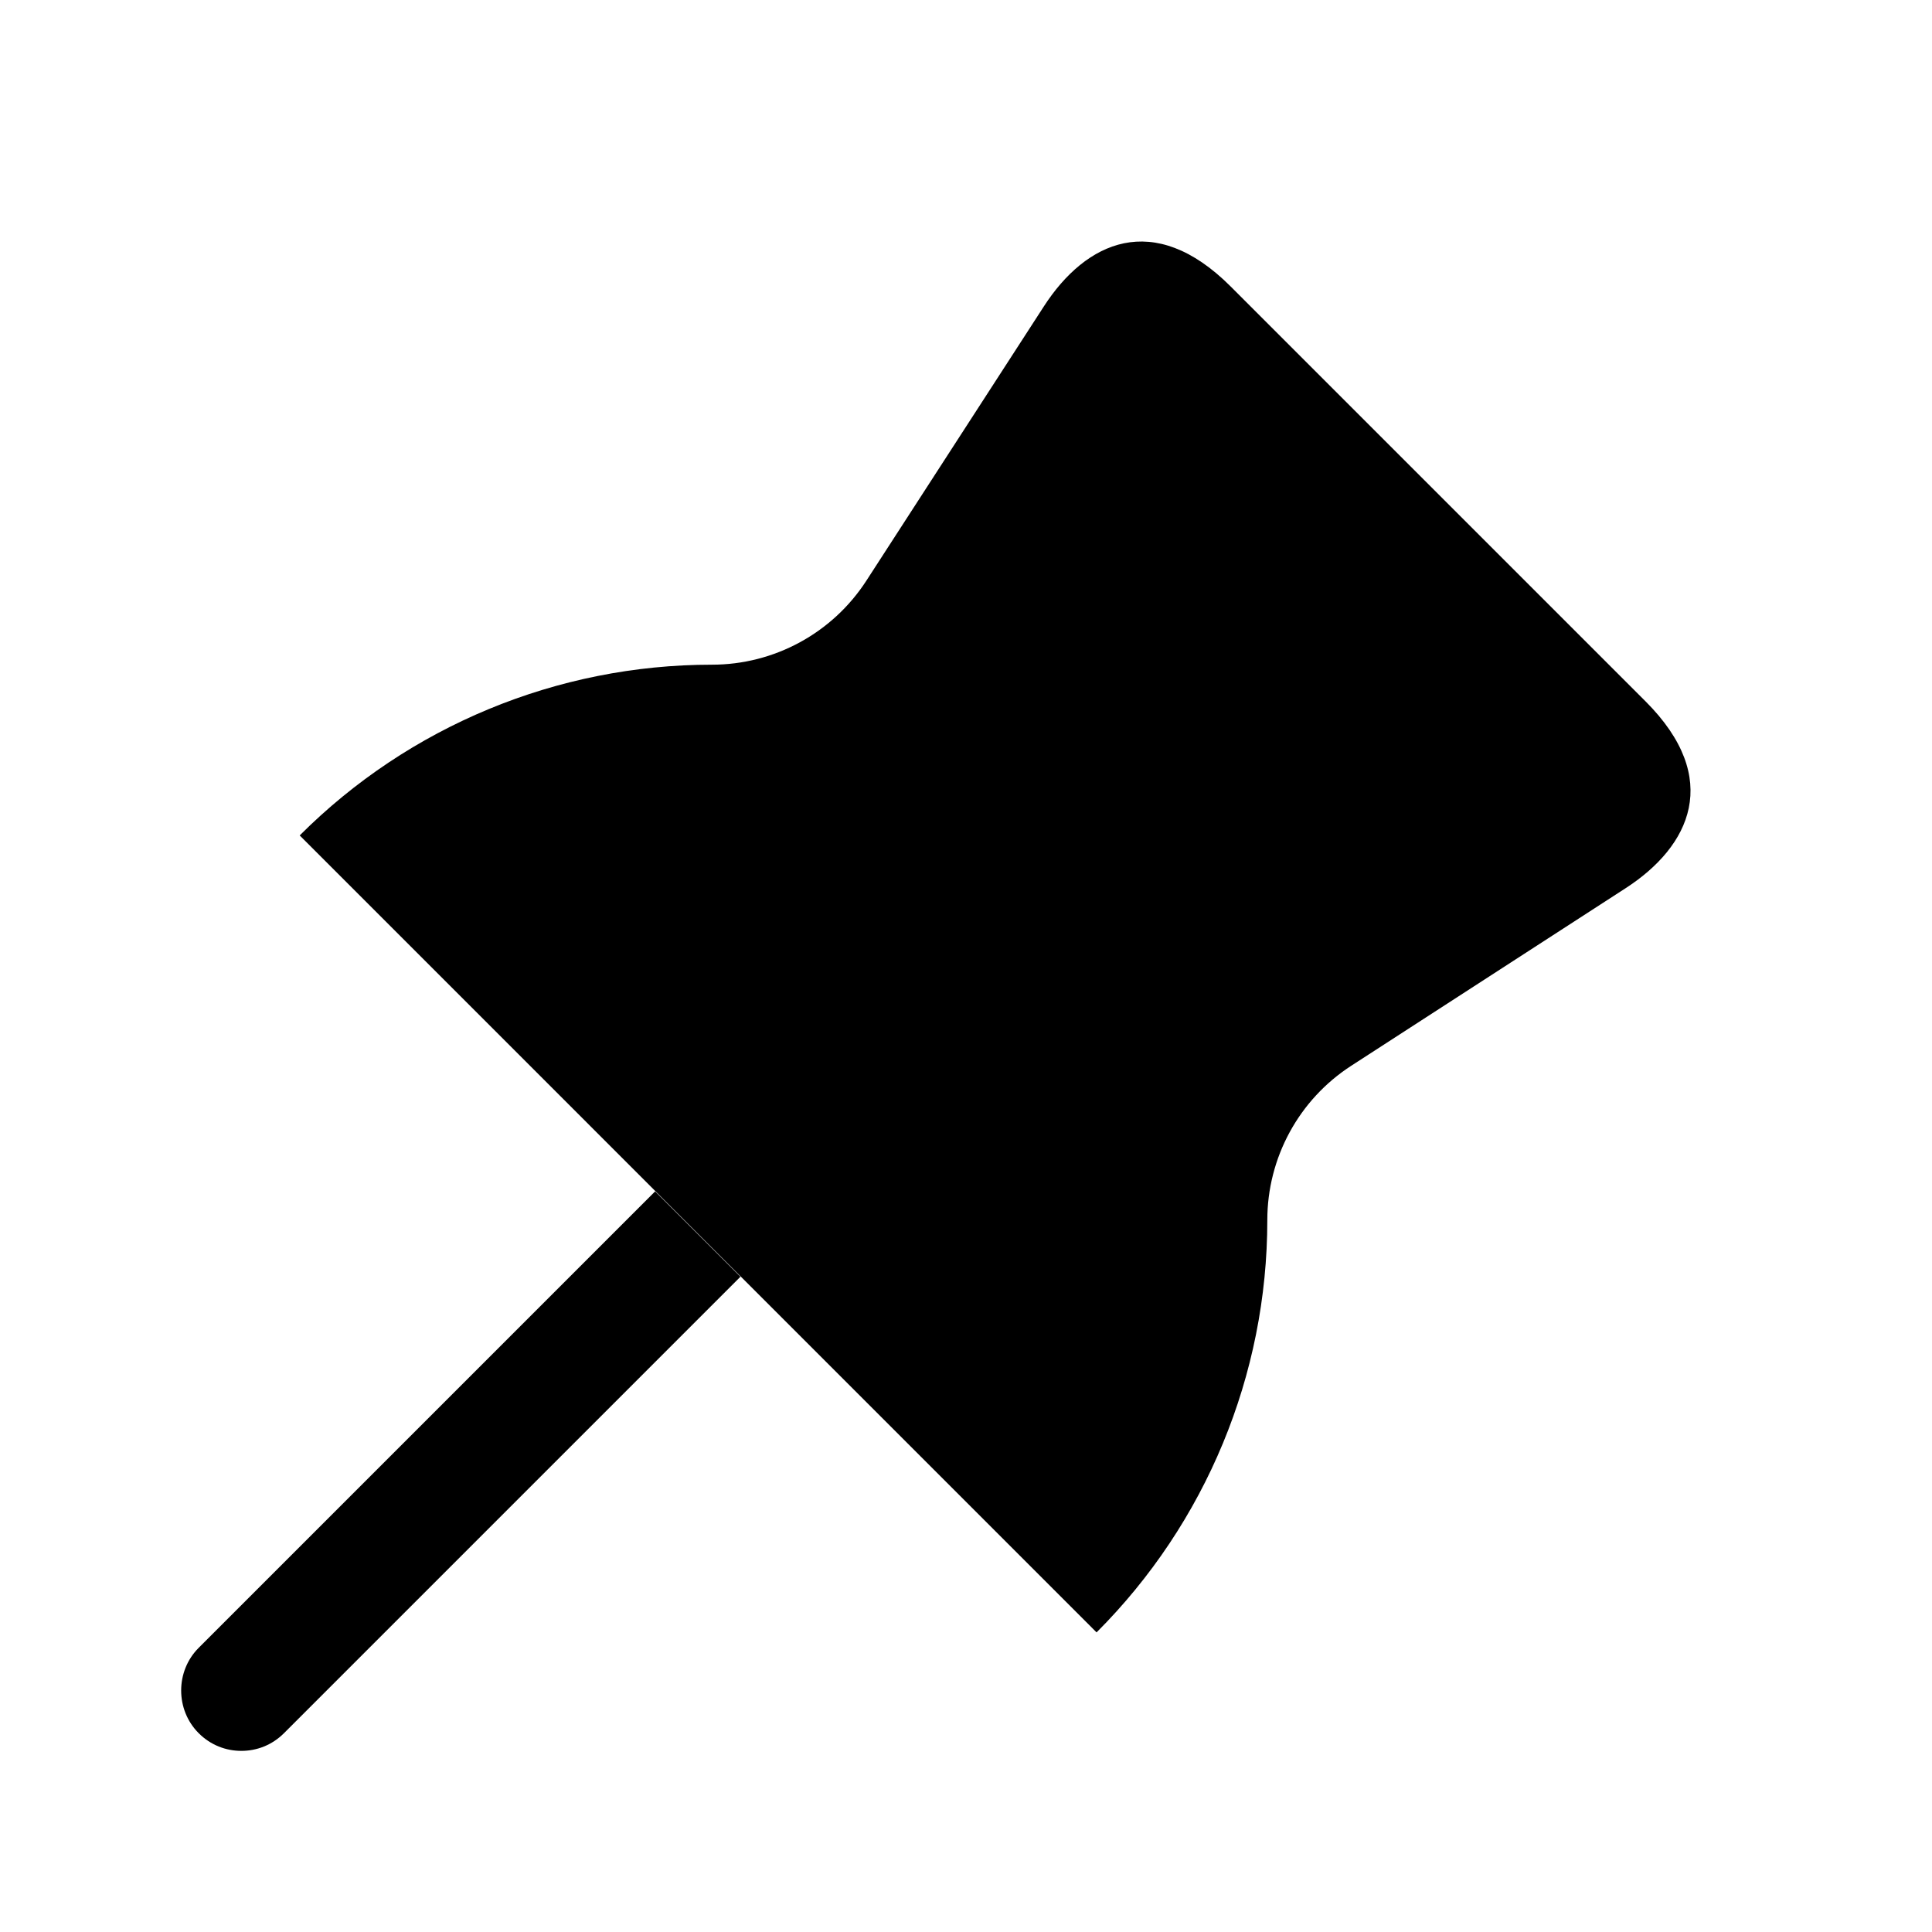 <svg width="24" height="24" viewBox="0 0 24 24" fill="none" xmlns="http://www.w3.org/2000/svg">
<path d="M20.195 11.033L16.786 13.239C16.135 13.66 15.743 14.382 15.743 15.157C15.743 17.078 14.98 18.92 13.622 20.278L3.723 10.378C5.081 9.02 6.923 8.257 8.844 8.257C9.619 8.257 10.341 7.864 10.762 7.214L12.968 3.805C13.487 3.003 14.33 2.601 15.288 3.559L20.442 8.713C21.4 9.671 20.997 10.514 20.195 11.033ZM2.468 20.47C2.178 20.76 2.178 21.24 2.468 21.53C2.618 21.68 2.808 21.75 2.998 21.75C3.188 21.75 3.378 21.68 3.528 21.53L9.198 15.86L8.138 14.8L2.468 20.47Z" fill="black"/>
</svg>
